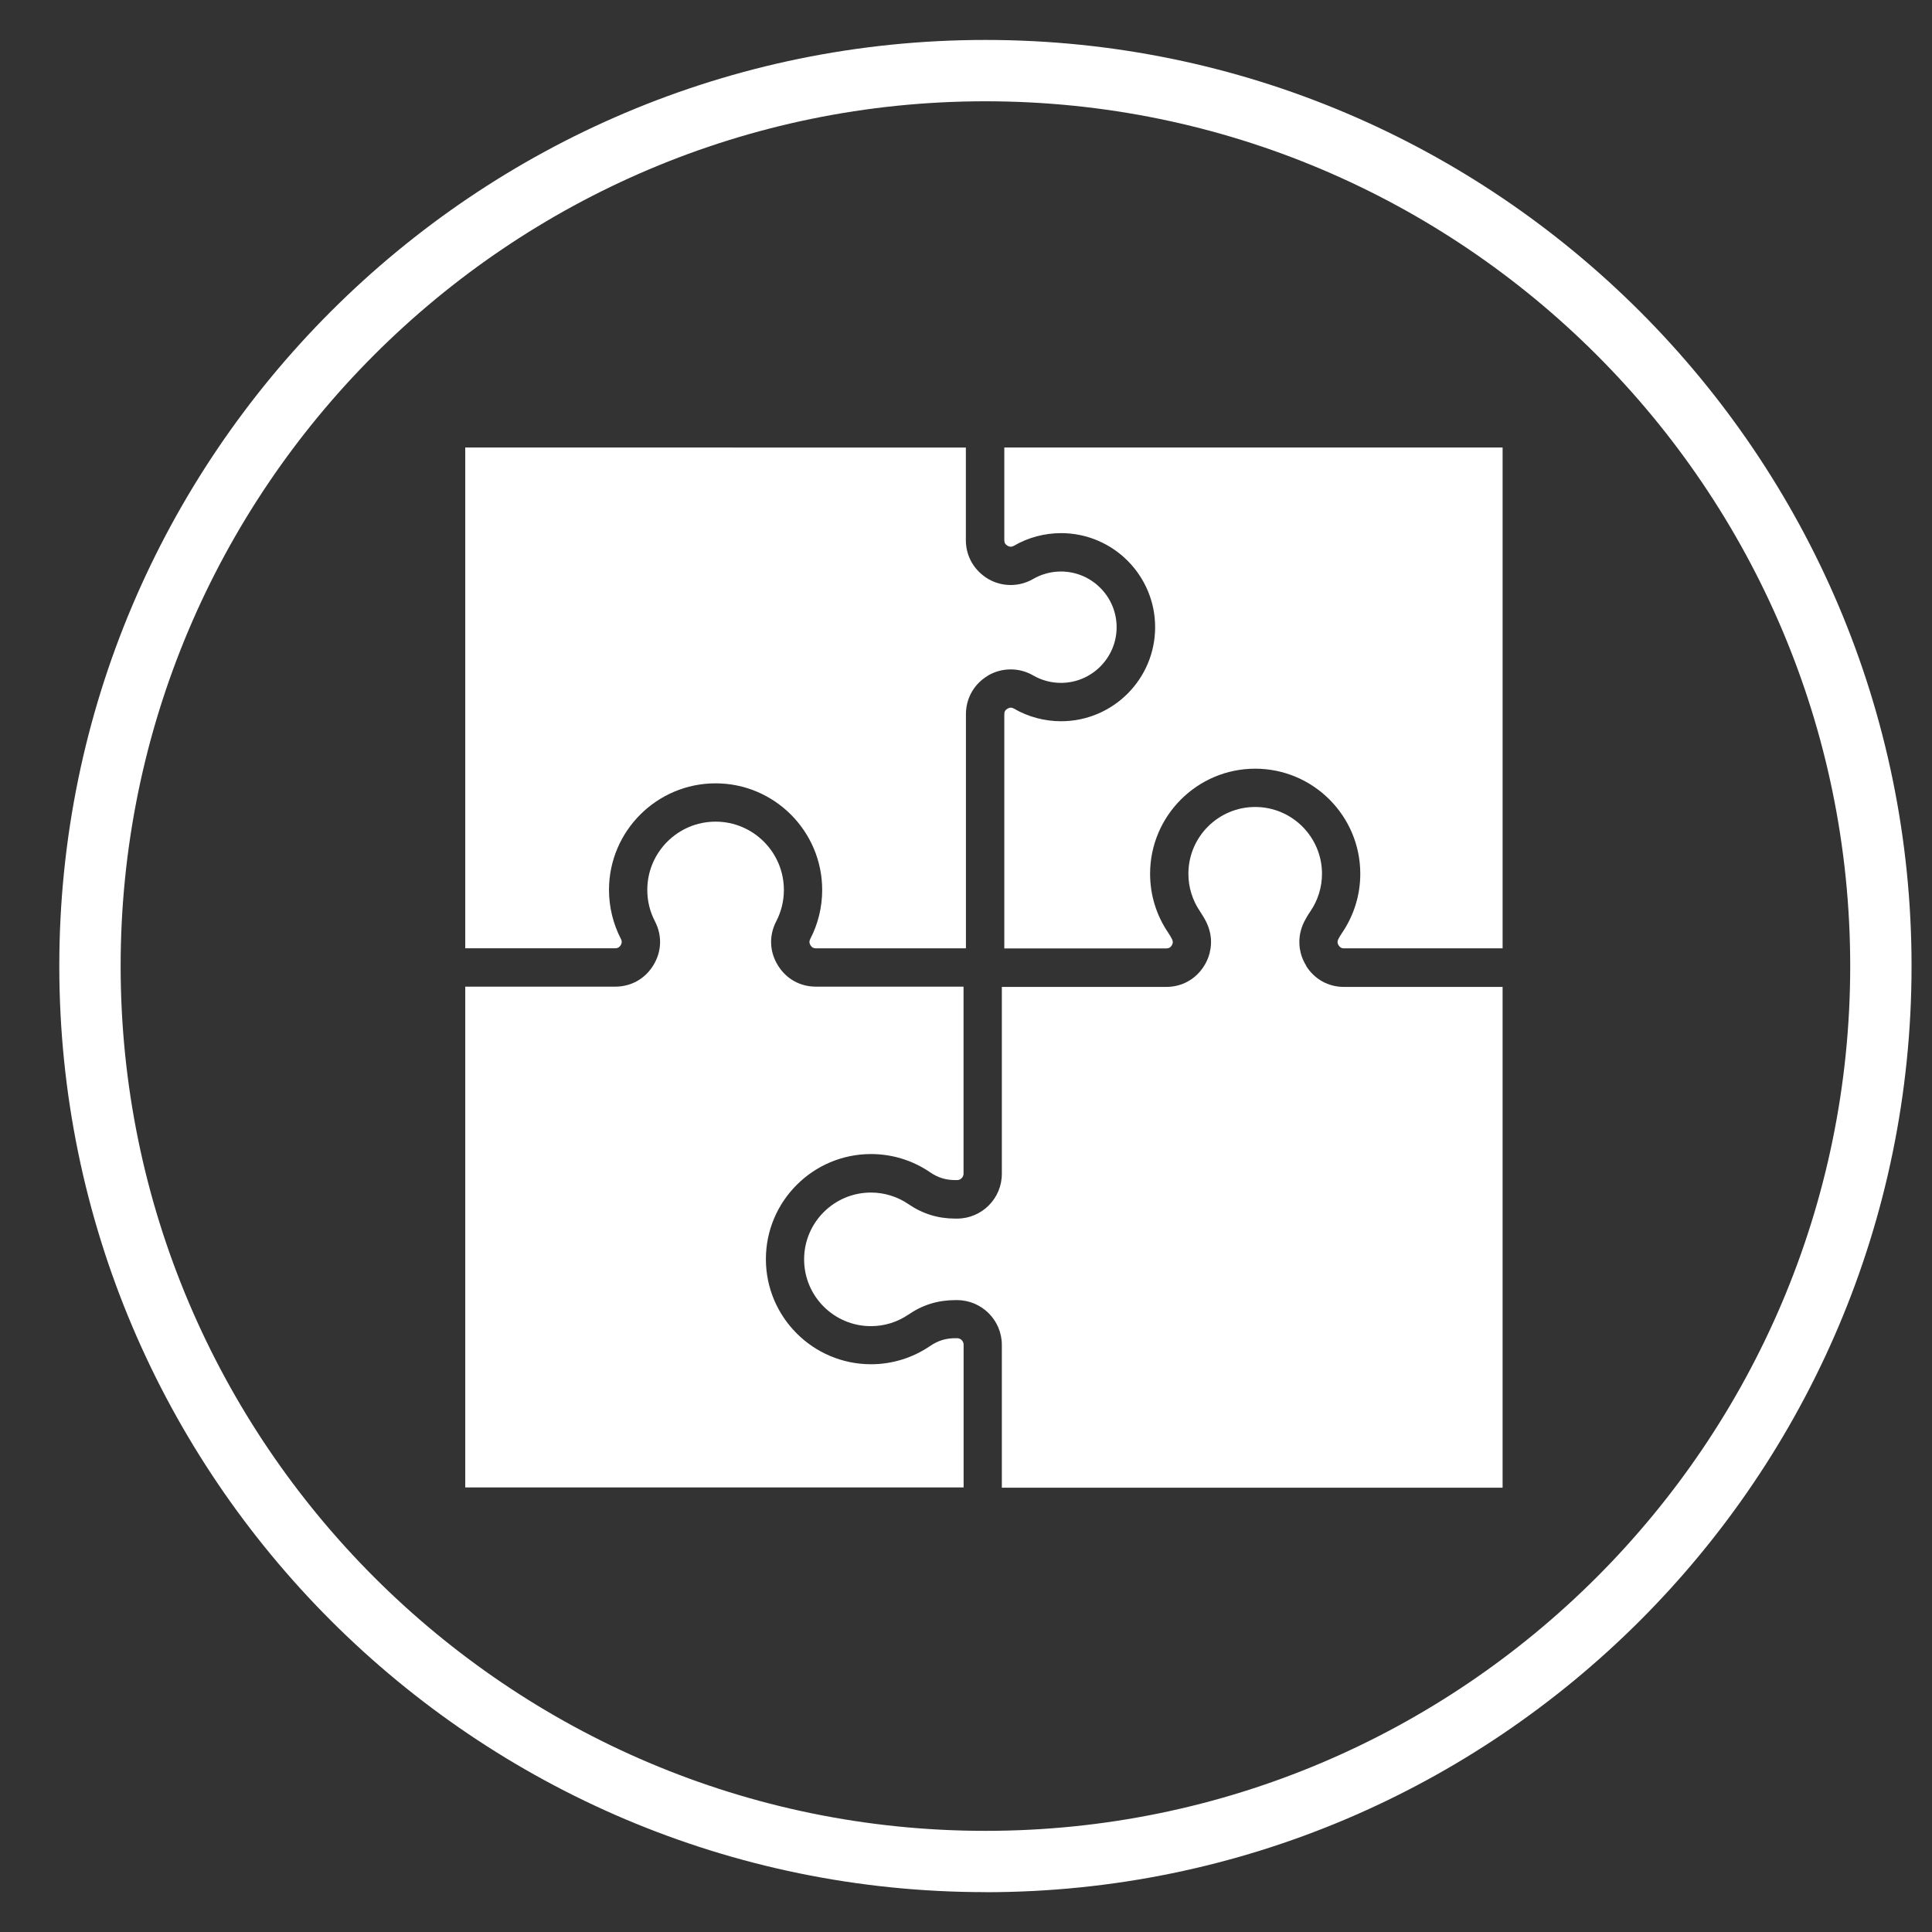 <?xml version="1.0" encoding="UTF-8"?><svg id="Calque_1" xmlns="http://www.w3.org/2000/svg" width="100mm" height="100mm" viewBox="0 0 283.46 283.46"><rect x="0" y="0" width="283.46" height="283.46" fill="#333333" stroke="none"/><defs><style>.cls-1,.cls-2{fill:#fff;}.cls-2{fill-rule:evenodd;}</style></defs><path class="cls-2" d="M91.07,138.68c.19-.31,.2-.6,.03-.92-1.14-2.2-1.75-4.69-1.75-7.19,0-8.63,7.02-15.64,15.64-15.64s15.64,7.02,15.64,15.64c0,2.5-.6,4.99-1.75,7.19-.17,.33-.16,.61,.03,.92,.19,.32,.44,.46,.81,.46h22v-34.36c0-2.04,.91-3.88,2.46-5.12,.26-.2,.53-.39,.82-.57,2.03-1.17,4.55-1.17,6.57,0,1.24,.72,2.65,1.1,4.09,1.1,4.51,0,8.17-3.67,8.17-8.17s-3.67-8.17-8.17-8.17c-1.44,0-2.85,.38-4.09,1.1-2.02,1.17-4.54,1.18-6.57,0-.29-.17-.57-.36-.82-.57-1.56-1.24-2.47-3.09-2.47-5.12v-13.6H68.26v73.47h22c.37,0,.62-.14,.81-.45h0Z"/><path class="cls-2" d="M140.43,196.34h-.26c-1.4,0-2.54,.35-3.7,1.14-2.57,1.75-5.57,2.68-8.68,2.68-8.5,0-15.42-6.92-15.42-15.42s6.92-15.42,15.42-15.42c3.12,0,6.12,.93,8.68,2.68,1.16,.79,2.3,1.14,3.7,1.14h.26c.51,0,.94-.43,.94-.94v-27.44h-21.65c-2.35,0-4.39-1.15-5.61-3.16-1.22-2-1.3-4.35-.22-6.43,.74-1.43,1.12-2.98,1.12-4.6,0-5.52-4.49-10.02-10.02-10.02s-10.02,4.49-10.02,10.02c0,1.63,.38,3.17,1.12,4.6,1.08,2.08,1,4.43-.22,6.43-1.22,2.01-3.27,3.16-5.61,3.16h-22s0,73.47,0,73.47h73.12v-20.94c0-.52-.43-.95-.94-.95h0Z"/><path class="cls-2" d="M147.35,65.66v13.59c0,.38,.14,.63,.47,.82,.32,.19,.62,.19,.95,0,2.09-1.21,4.49-1.85,6.91-1.85,7.61,0,13.8,6.19,13.8,13.8s-6.19,13.8-13.8,13.8c-2.43,0-4.82-.64-6.91-1.85-.33-.19-.62-.19-.95,0-.32,.19-.47,.44-.47,.82v34.36h23.82c.33-.01,.57-.14,.75-.44,.19-.31,.2-.59,.04-.91-.15-.3-.33-.6-.54-.92-1.75-2.56-2.68-5.56-2.68-8.68,0-8.5,6.92-15.42,15.42-15.42s15.42,6.92,15.42,15.42c0,3.11-.93,6.11-2.68,8.68-.22,.32-.4,.63-.55,.92-.16,.32-.14,.6,.05,.9,.19,.3,.42,.43,.75,.44h23.31V65.66s-73.11,0-73.11,0Z"/><path class="cls-2" d="M191.63,141.66c-.5-.8-.8-1.66-.93-2.54-.04-.3-.06-.6-.06-.9,0-.04,0-.09,0-.13,0-.26,.03-.52,.06-.78,.01-.07,.02-.14,.03-.2,.04-.24,.1-.48,.17-.71,.02-.07,.04-.15,.06-.22,.1-.3,.22-.6,.36-.89,.26-.51,.56-1.04,.94-1.58,1.11-1.63,1.7-3.54,1.7-5.51,0-5.4-4.39-9.8-9.8-9.8s-9.8,4.39-9.8,9.8c0,1.98,.59,3.88,1.7,5.51,.37,.55,.68,1.07,.94,1.6,.14,.29,.26,.59,.36,.89,.02,.07,.04,.15,.06,.22,.07,.24,.13,.47,.17,.71,.01,.07,.02,.13,.03,.2,.04,.26,.06,.52,.06,.79,0,.04,0,.08,0,.12,0,.31-.02,.61-.07,.92-.13,.87-.43,1.73-.93,2.53-1.22,1.97-3.26,3.11-5.58,3.11h-24.11s0,27.43,0,27.43c0,3.62-2.95,6.56-6.57,6.56h-.26c-2.53,0-4.78-.69-6.87-2.12-1.63-1.11-3.54-1.7-5.51-1.7-5.4,0-9.8,4.39-9.8,9.8s4.39,9.8,9.8,9.8c1.98,0,3.88-.59,5.51-1.7,2.09-1.43,4.34-2.12,6.87-2.12h.26c3.62,0,6.57,2.95,6.57,6.57v20.95h73.47v-73.47h-23.26c-2.32,0-4.35-1.13-5.58-3.11h0Z"/><path class="cls-1" d="M144.58,277.61c-74.92,0-135.88-60.95-135.88-135.88S69.66,5.86,144.58,5.86s135.88,60.95,135.88,135.88-60.96,135.88-135.88,135.88Zm0-262.75c-69.96,0-126.88,56.92-126.88,126.88s56.92,126.88,126.88,126.88,126.88-56.92,126.88-126.88S214.54,14.86,144.58,14.86Z"/></svg>